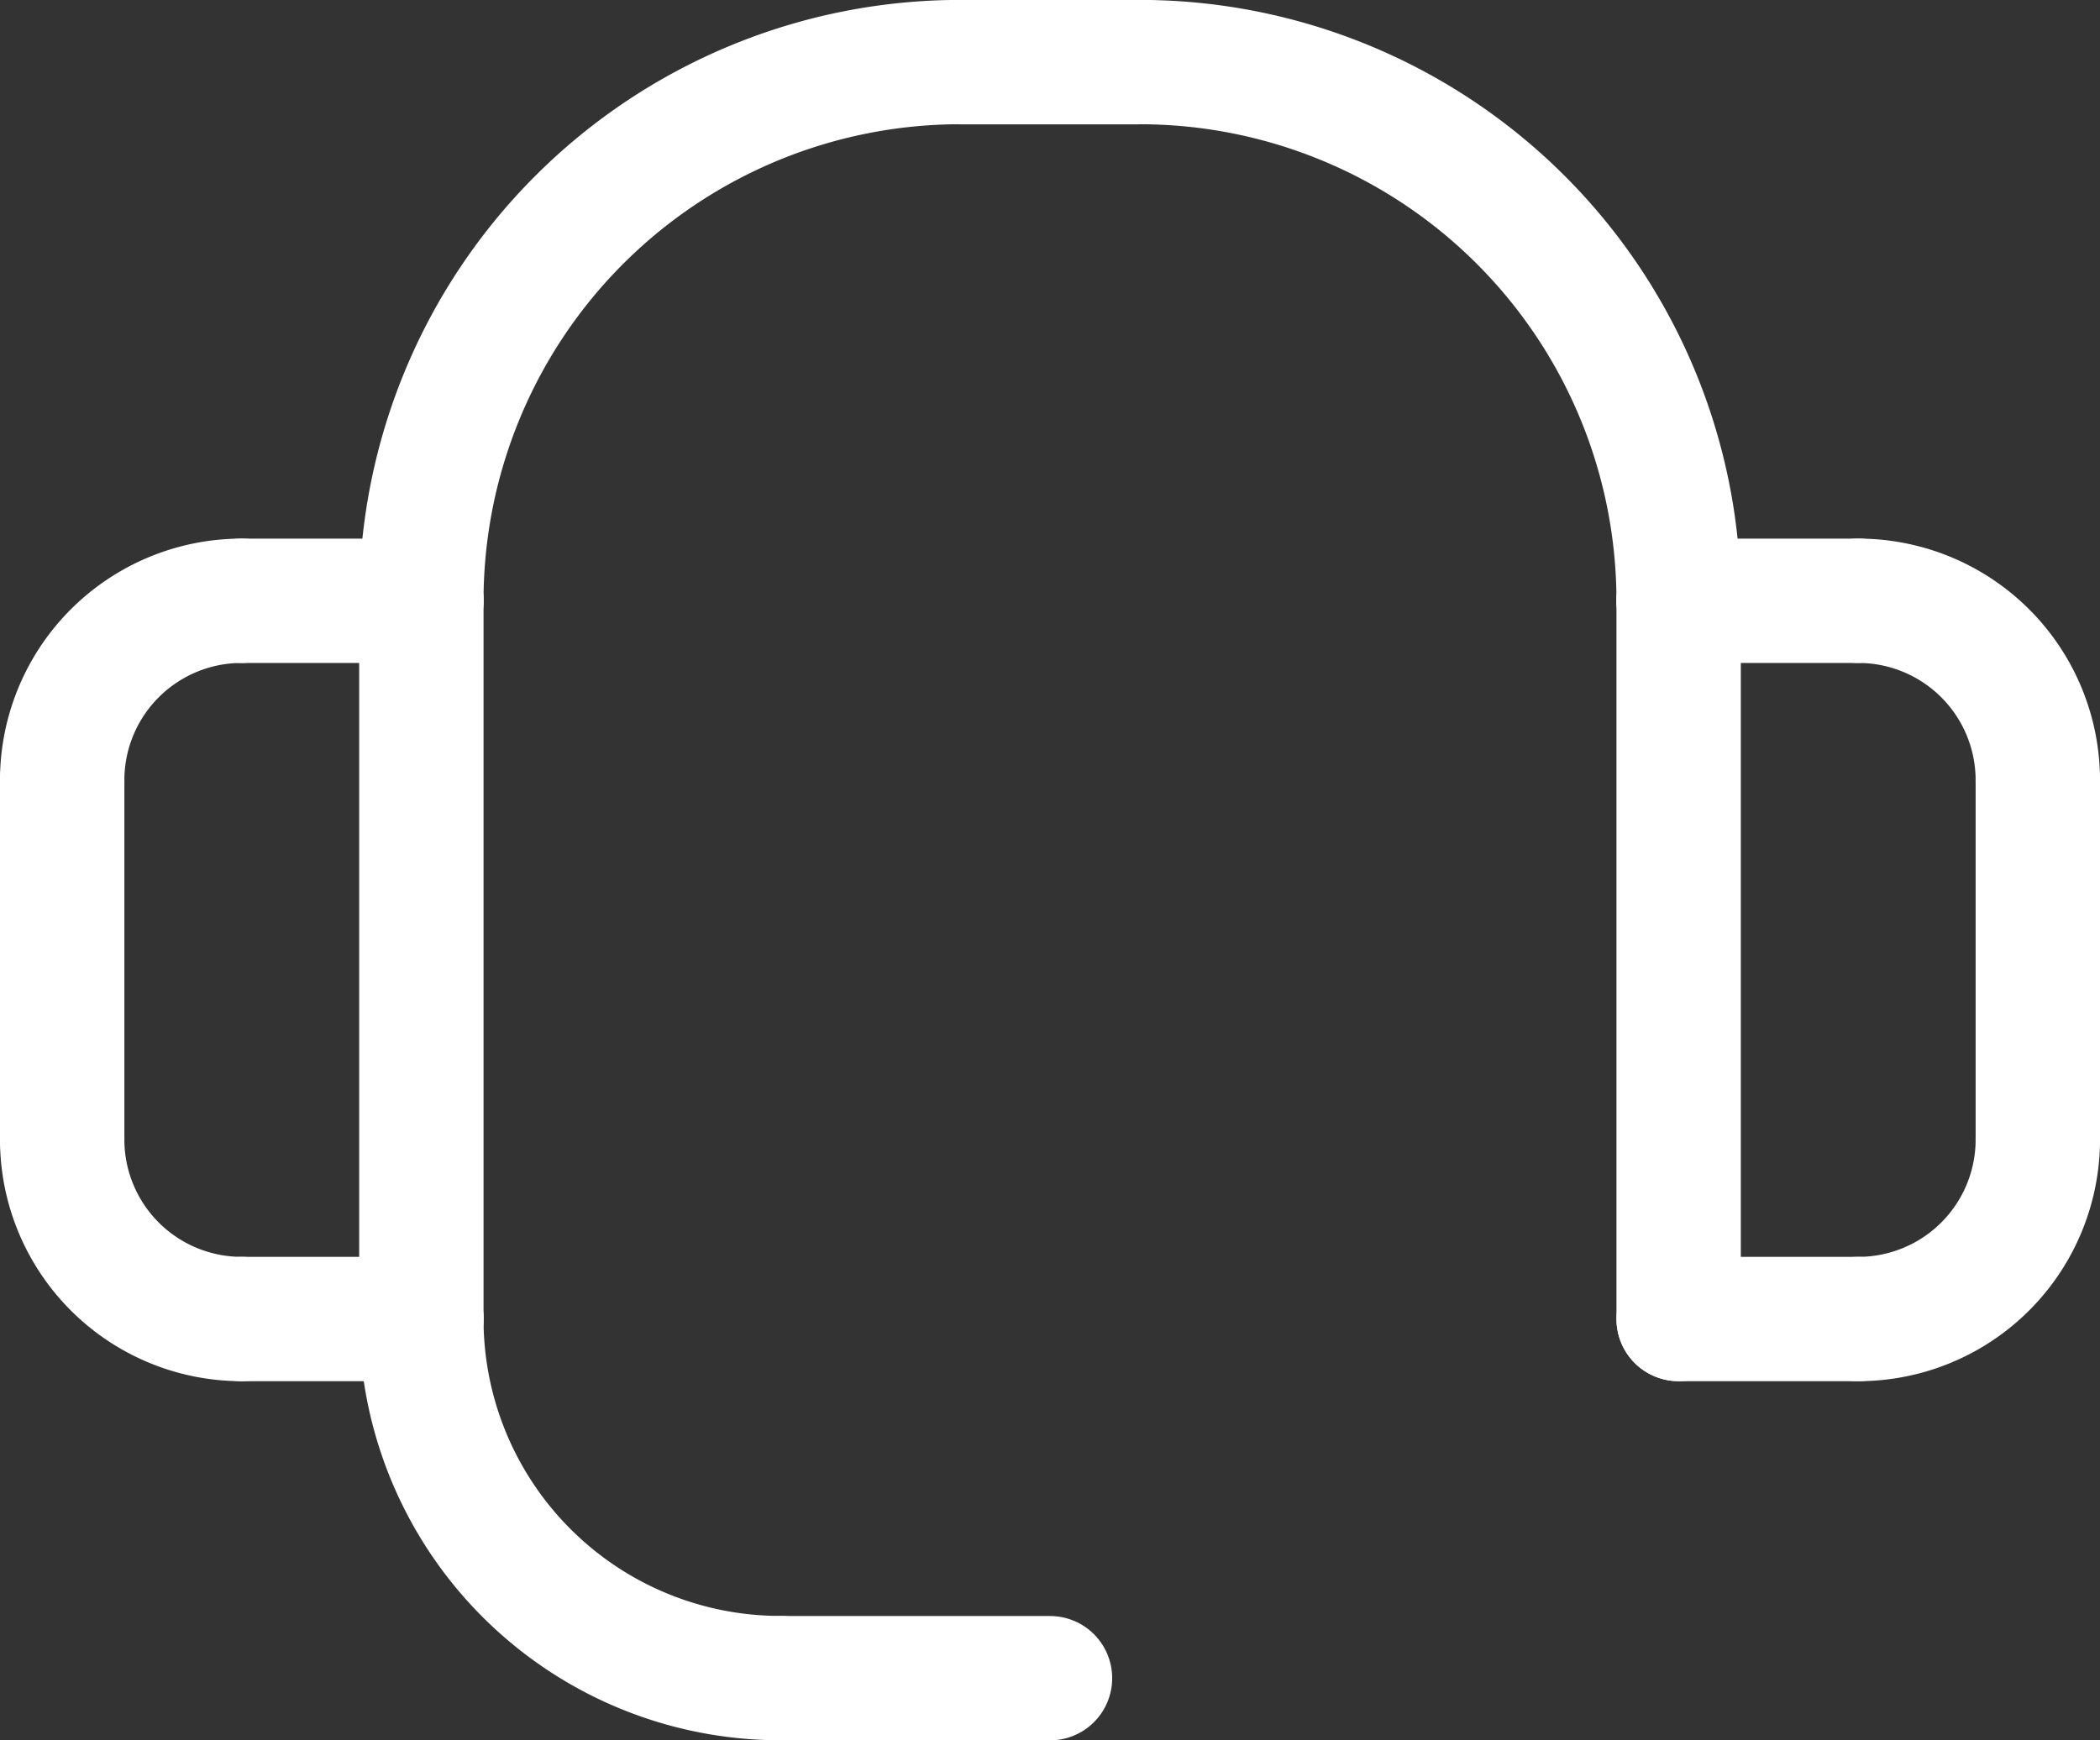 <svg xmlns="http://www.w3.org/2000/svg" width="25.328" height="20.996" viewBox="0 0 25.328 20.996"><rect x="0" y="0" width="25.328" height="20.996" fill="#333333" stroke="none"/><g id="inicio-contacto" transform="translate(-0.171 -0.171)"><g id="Grupo_1197" data-name="Grupo 1197"><path id="Trazado_458" data-name="Trazado 458" d="M24.25,10.749a6.5,6.5,0,0,1,6.5-6.5" transform="translate(-18.997 -3.329)" fill="none" stroke="#fff" stroke-linecap="round" stroke-linejoin="round" stroke-width="1.5"></path><path id="Trazado_459" data-name="Trazado 459" d="M70.749,10.749a6.5,6.5,0,0,0-6.5-6.5" transform="translate(-50.332 -3.329)" fill="none" stroke="#fff" stroke-linecap="round" stroke-linejoin="round" stroke-width="1.5"></path><line id="L&#xED;nea_14" data-name="L&#xED;nea 14" x2="2.166" transform="translate(11.752 0.921)" fill="none" stroke="#fff" stroke-linecap="round" stroke-linejoin="round" stroke-width="1.5"></line><line id="L&#xED;nea_15" data-name="L&#xED;nea 15" y2="8.665" transform="translate(5.253 7.419)" fill="none" stroke="#fff" stroke-linecap="round" stroke-linejoin="round" stroke-width="1.5"></line><line id="L&#xED;nea_16" data-name="L&#xED;nea 16" y2="8.665" transform="translate(20.417 7.419)" fill="none" stroke="#fff" stroke-linecap="round" stroke-linejoin="round" stroke-width="1.5"></line><line id="L&#xED;nea_17" data-name="L&#xED;nea 17" x1="2.166" transform="translate(20.417 16.084)" fill="none" stroke="#fff" stroke-linecap="round" stroke-linejoin="round" stroke-width="1.5"></line><line id="L&#xED;nea_18" data-name="L&#xED;nea 18" x1="2.166" transform="translate(20.417 7.419)" fill="none" stroke="#fff" stroke-linecap="round" stroke-linejoin="round" stroke-width="1.5"></line><line id="L&#xED;nea_19" data-name="L&#xED;nea 19" y2="4.332" transform="translate(24.749 9.586)" fill="none" stroke="#fff" stroke-linecap="round" stroke-linejoin="round" stroke-width="1.5"></line><line id="L&#xED;nea_20" data-name="L&#xED;nea 20" x1="2.166" transform="translate(3.087 7.419)" fill="none" stroke="#fff" stroke-linecap="round" stroke-linejoin="round" stroke-width="1.5"></line><line id="L&#xED;nea_21" data-name="L&#xED;nea 21" x1="2.166" transform="translate(3.087 16.084)" fill="none" stroke="#fff" stroke-linecap="round" stroke-linejoin="round" stroke-width="1.5"></line><line id="L&#xED;nea_22" data-name="L&#xED;nea 22" y2="4.332" transform="translate(0.921 9.586)" fill="none" stroke="#fff" stroke-linecap="round" stroke-linejoin="round" stroke-width="1.5"></line><path id="Trazado_460" data-name="Trazado 460" d="M4.25,36.416A2.165,2.165,0,0,1,6.416,34.25" transform="translate(-3.329 -26.831)" fill="none" stroke="#fff" stroke-linecap="round" stroke-linejoin="round" stroke-width="1.5"></path><path id="Trazado_461" data-name="Trazado 461" d="M4.25,64.25a2.165,2.165,0,0,0,2.166,2.166" transform="translate(-3.329 -50.332)" fill="none" stroke="#fff" stroke-linecap="round" stroke-linejoin="round" stroke-width="1.5"></path><path id="Trazado_462" data-name="Trazado 462" d="M106.416,36.416a2.165,2.165,0,0,0-2.166-2.166" transform="translate(-81.667 -26.831)" fill="none" stroke="#fff" stroke-linecap="round" stroke-linejoin="round" stroke-width="1.5"></path><path id="Trazado_463" data-name="Trazado 463" d="M106.416,64.25a2.165,2.165,0,0,1-2.166,2.166" transform="translate(-81.667 -50.332)" fill="none" stroke="#fff" stroke-linecap="round" stroke-linejoin="round" stroke-width="1.5"></path><path id="Trazado_464" data-name="Trazado 464" d="M24.25,74.25a4.33,4.33,0,0,0,4.332,4.332" transform="translate(-18.997 -58.166)" fill="none" stroke="#fff" stroke-linecap="round" stroke-linejoin="round" stroke-width="1.5"></path><line id="L&#xED;nea_23" data-name="L&#xED;nea 23" x1="3.249" transform="translate(9.586 20.417)" fill="none" stroke="#fff" stroke-linecap="round" stroke-linejoin="round" stroke-width="1.5"></line></g></g></svg>